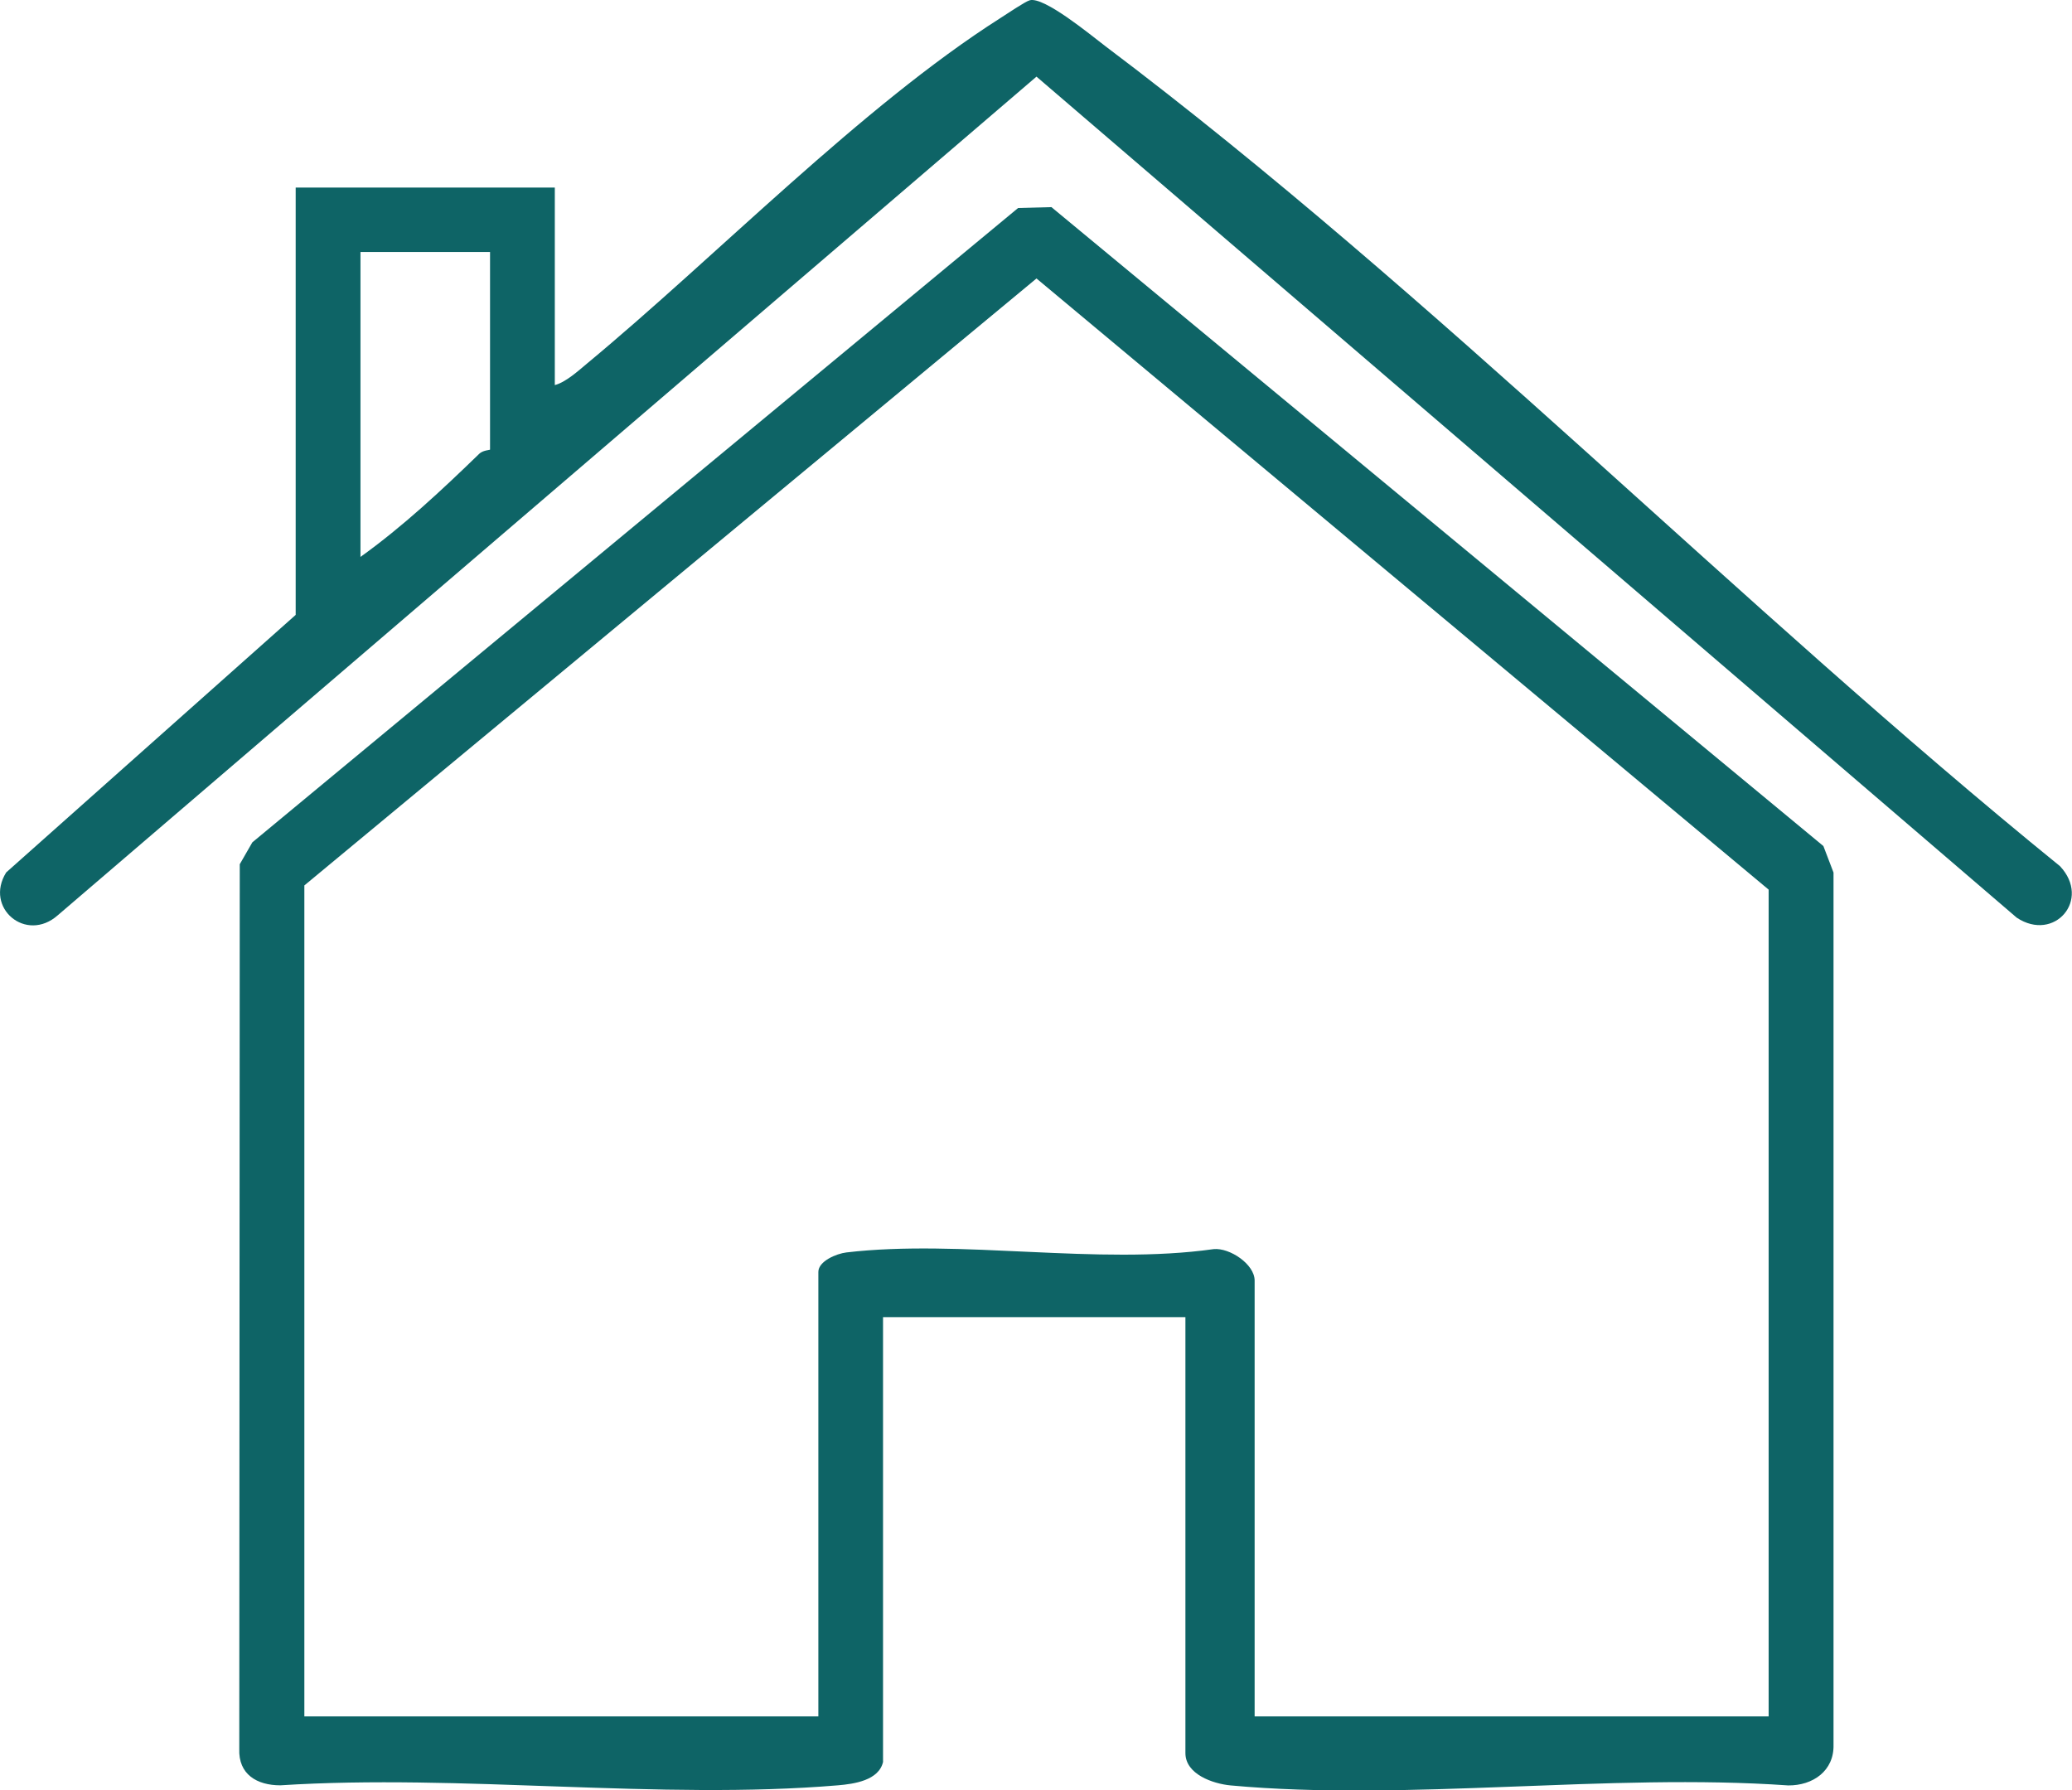 <svg xmlns="http://www.w3.org/2000/svg" width="81" height="70" viewBox="0 0 81 70" fill="none"><g clip-path="url(#clip0_202_358)"><path d="M34.524 68.873C34.367 69.61 33.387 69.748 32.757 69.801C25.79 70.386 18.015 69.347 10.96 69.801C10.045 69.801 9.315 69.373 9.354 68.376L9.373 33.789L9.865 32.933L39.801 8.132L41.103 8.098L71.281 33.078L71.677 34.114V68.212C71.704 69.236 70.87 69.813 69.906 69.805C62.892 69.312 55.018 70.439 48.109 69.805C47.417 69.74 46.341 69.37 46.341 68.54V51.497H34.52V68.877L34.524 68.873ZM11.898 34.618V67.107H31.992V49.728C31.992 49.307 32.703 49.013 33.087 48.967C37.545 48.44 42.909 49.479 47.444 48.837C48.074 48.776 49.047 49.43 49.047 50.064V67.107H69.141V34.782L40.519 10.887L11.898 34.618Z" fill="#0E6466"></path><path d="M11.559 7.333H21.689V15.056C22.116 14.945 22.608 14.498 22.95 14.212C27.999 10.027 33.667 4.173 39.094 0.715C39.336 0.562 40.074 0.061 40.254 0.011C40.815 -0.145 42.66 1.387 43.205 1.8C56.16 11.563 67.919 23.624 80.531 33.865C81.761 35.176 80.308 36.853 78.84 35.879L40.519 2.996L2.26 35.783C1.022 36.88 -0.622 35.497 0.242 34.11L11.559 24.04V7.333ZM19.157 9.851H14.092V21.774C15.744 20.59 17.27 19.164 18.738 17.739C18.88 17.601 19.157 17.597 19.157 17.578V9.855V9.851Z" fill="#0E6466"></path></g><defs><clipPath id="clip0_202_358"><rect width="81" height="70" fill="white"></rect></clipPath></defs></svg>